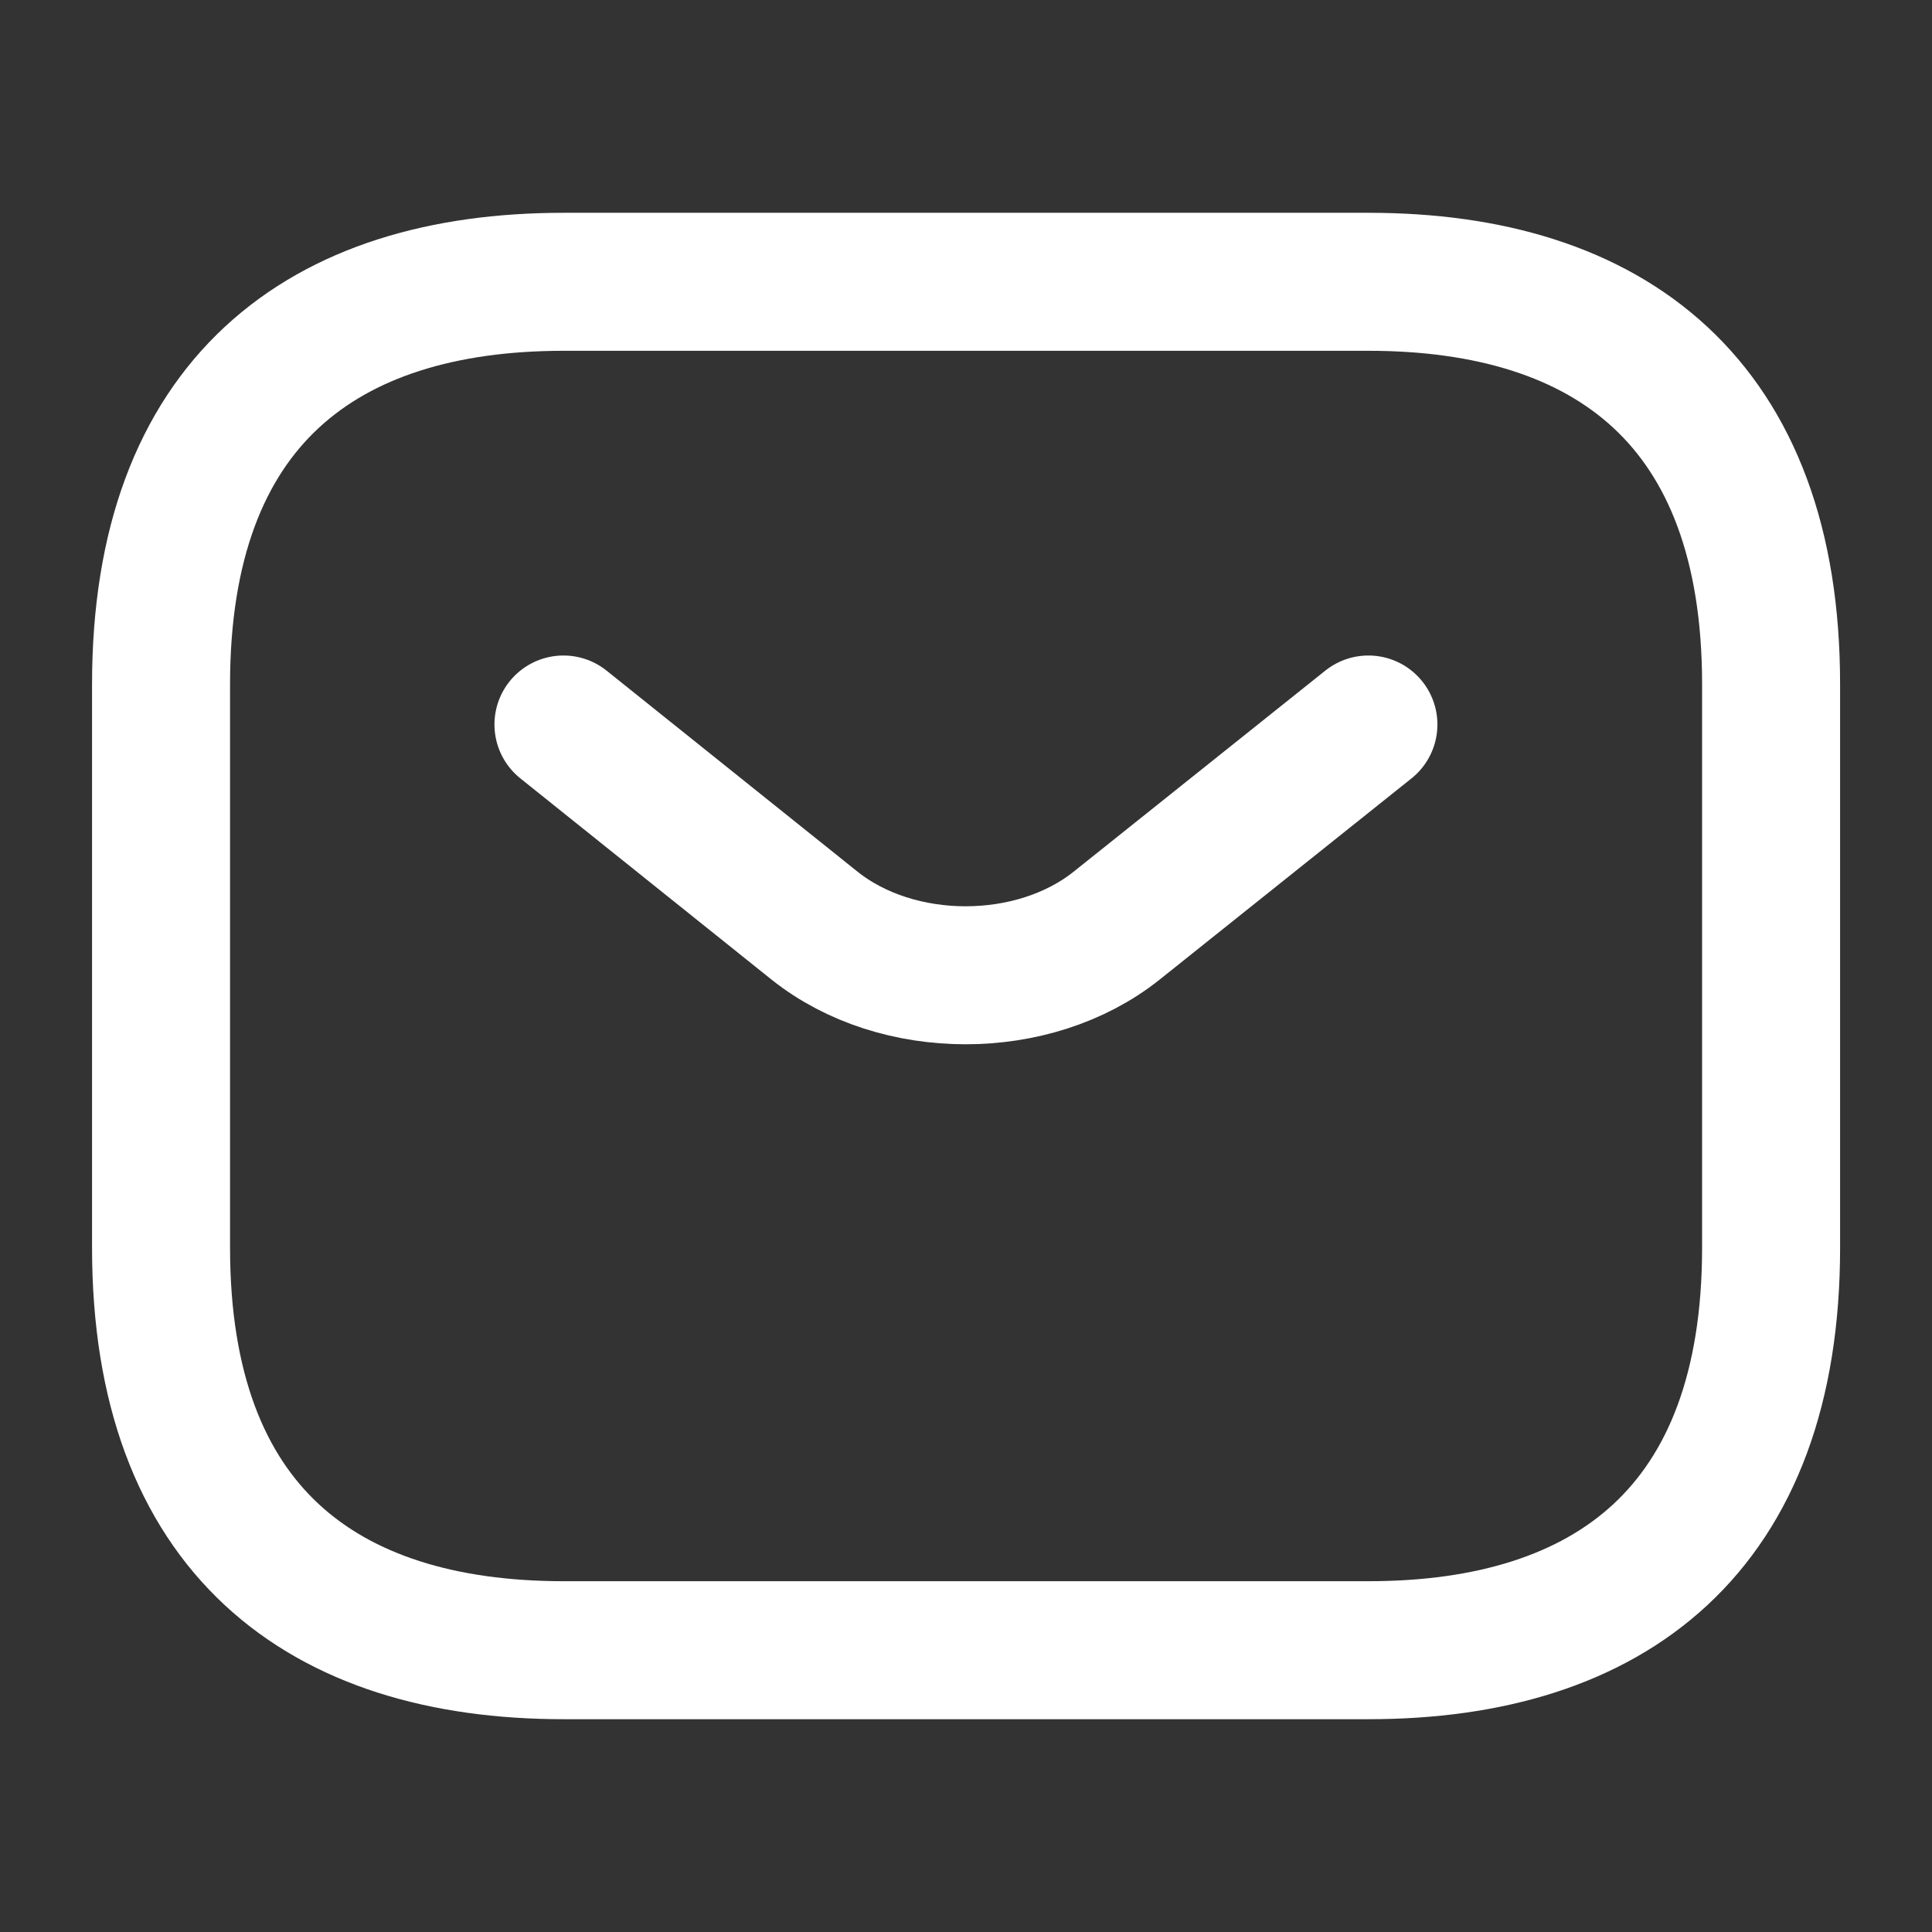 <svg width="14" height="14" viewBox="0 0 14 14" fill="none" xmlns="http://www.w3.org/2000/svg">
<rect x="0" y="0" width="14" height="14" fill="#333333" stroke="none"/>
<path d="M9.917 11.958H4.084C2.334 11.958 1.167 11.083 1.167 9.042V4.958C1.167 2.917 2.334 2.042 4.084 2.042H9.917C11.667 2.042 12.834 2.917 12.834 4.958V9.042C12.834 11.083 11.667 11.958 9.917 11.958Z" stroke="white" stroke-miterlimit="10" stroke-linecap="round" stroke-linejoin="round"/>
<path d="M9.916 5.25L8.091 6.708C7.49 7.187 6.504 7.187 5.903 6.708L4.083 5.25" stroke="white" stroke-miterlimit="10" stroke-linecap="round" stroke-linejoin="round"/>
</svg>
